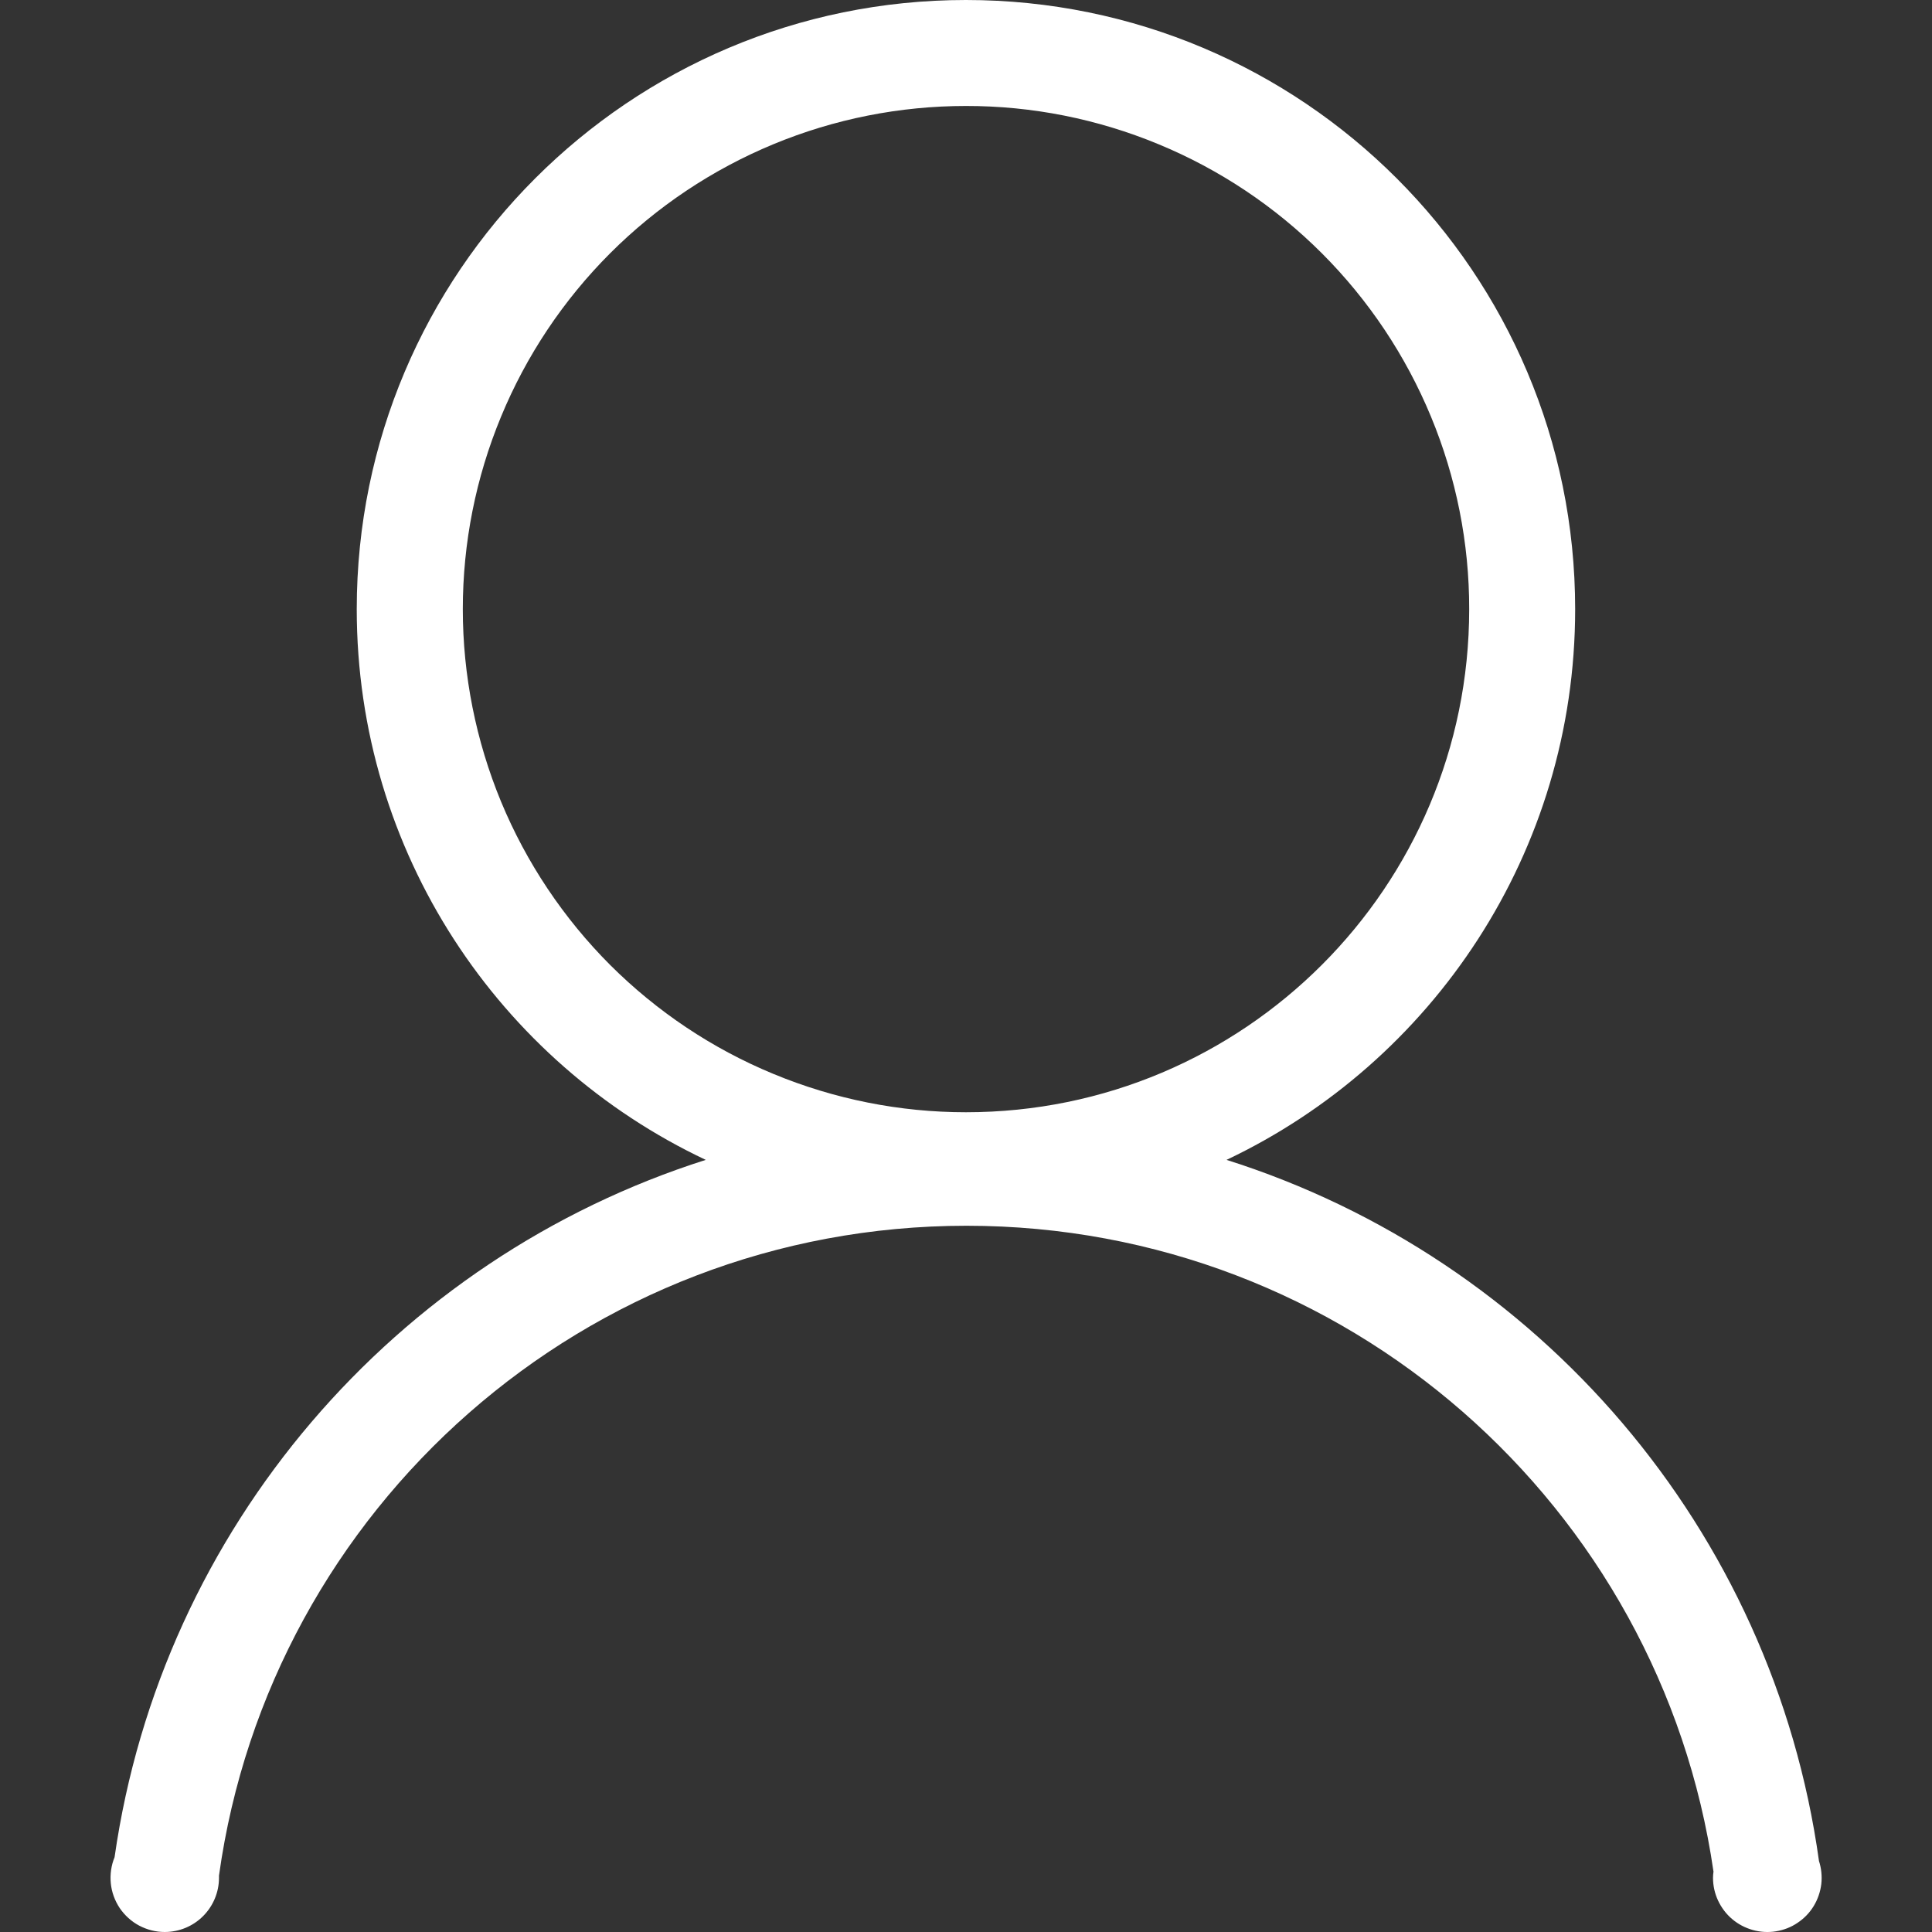 <svg width="20" height="20" viewBox="0 0 20 20" fill="none" xmlns="http://www.w3.org/2000/svg">
<rect x="0" y="0" width="20" height="20" fill="#333333" stroke="none"/>
<g clip-path="url(#clip0_136_1460)">
<path d="M18.83 19.265C18.353 15.832 15.924 13.027 12.697 12.007C14.83 10.996 16.306 8.822 16.306 6.306C16.306 2.823 13.484 0 9.999 0C6.516 0 3.693 2.823 3.693 6.306C3.693 8.825 5.17 10.999 7.306 12.007C4.096 13.027 1.674 15.815 1.186 19.226C1.151 19.311 1.138 19.404 1.147 19.496C1.156 19.587 1.188 19.675 1.239 19.752C1.291 19.828 1.36 19.891 1.441 19.934C1.523 19.977 1.613 20 1.705 20C1.854 20 1.997 19.941 2.102 19.836C2.207 19.731 2.267 19.588 2.267 19.439V19.416C2.796 15.614 6.059 12.689 10.005 12.689C13.938 12.689 17.19 15.593 17.738 19.375C17.735 19.396 17.733 19.418 17.733 19.439C17.733 19.521 17.751 19.601 17.785 19.674C17.82 19.748 17.869 19.814 17.931 19.866C17.993 19.919 18.066 19.957 18.144 19.979C18.222 20.001 18.304 20.006 18.384 19.993C18.464 19.98 18.541 19.951 18.608 19.905C18.676 19.86 18.733 19.801 18.775 19.732C18.817 19.663 18.844 19.585 18.854 19.504C18.863 19.424 18.855 19.342 18.83 19.265ZM9.999 11.514C9.315 11.514 8.638 11.379 8.006 11.117C7.374 10.856 6.8 10.472 6.316 9.989C5.833 9.505 5.449 8.931 5.187 8.299C4.926 7.667 4.791 6.99 4.791 6.306C4.791 5.622 4.925 4.945 5.187 4.313C5.448 3.681 5.832 3.106 6.316 2.622C6.799 2.139 7.373 1.755 8.006 1.493C8.638 1.231 9.315 1.097 9.999 1.097C10.683 1.096 11.361 1.231 11.993 1.493C12.625 1.754 13.2 2.138 13.684 2.622C14.168 3.106 14.551 3.68 14.813 4.312C15.075 4.944 15.21 5.622 15.209 6.306C15.209 9.182 12.878 11.514 9.999 11.514Z" fill="white"/>
</g>
<defs>
<clipPath id="clip0_136_1460">
<rect width="20" height="20" fill="white"/>
</clipPath>
</defs>
</svg>
